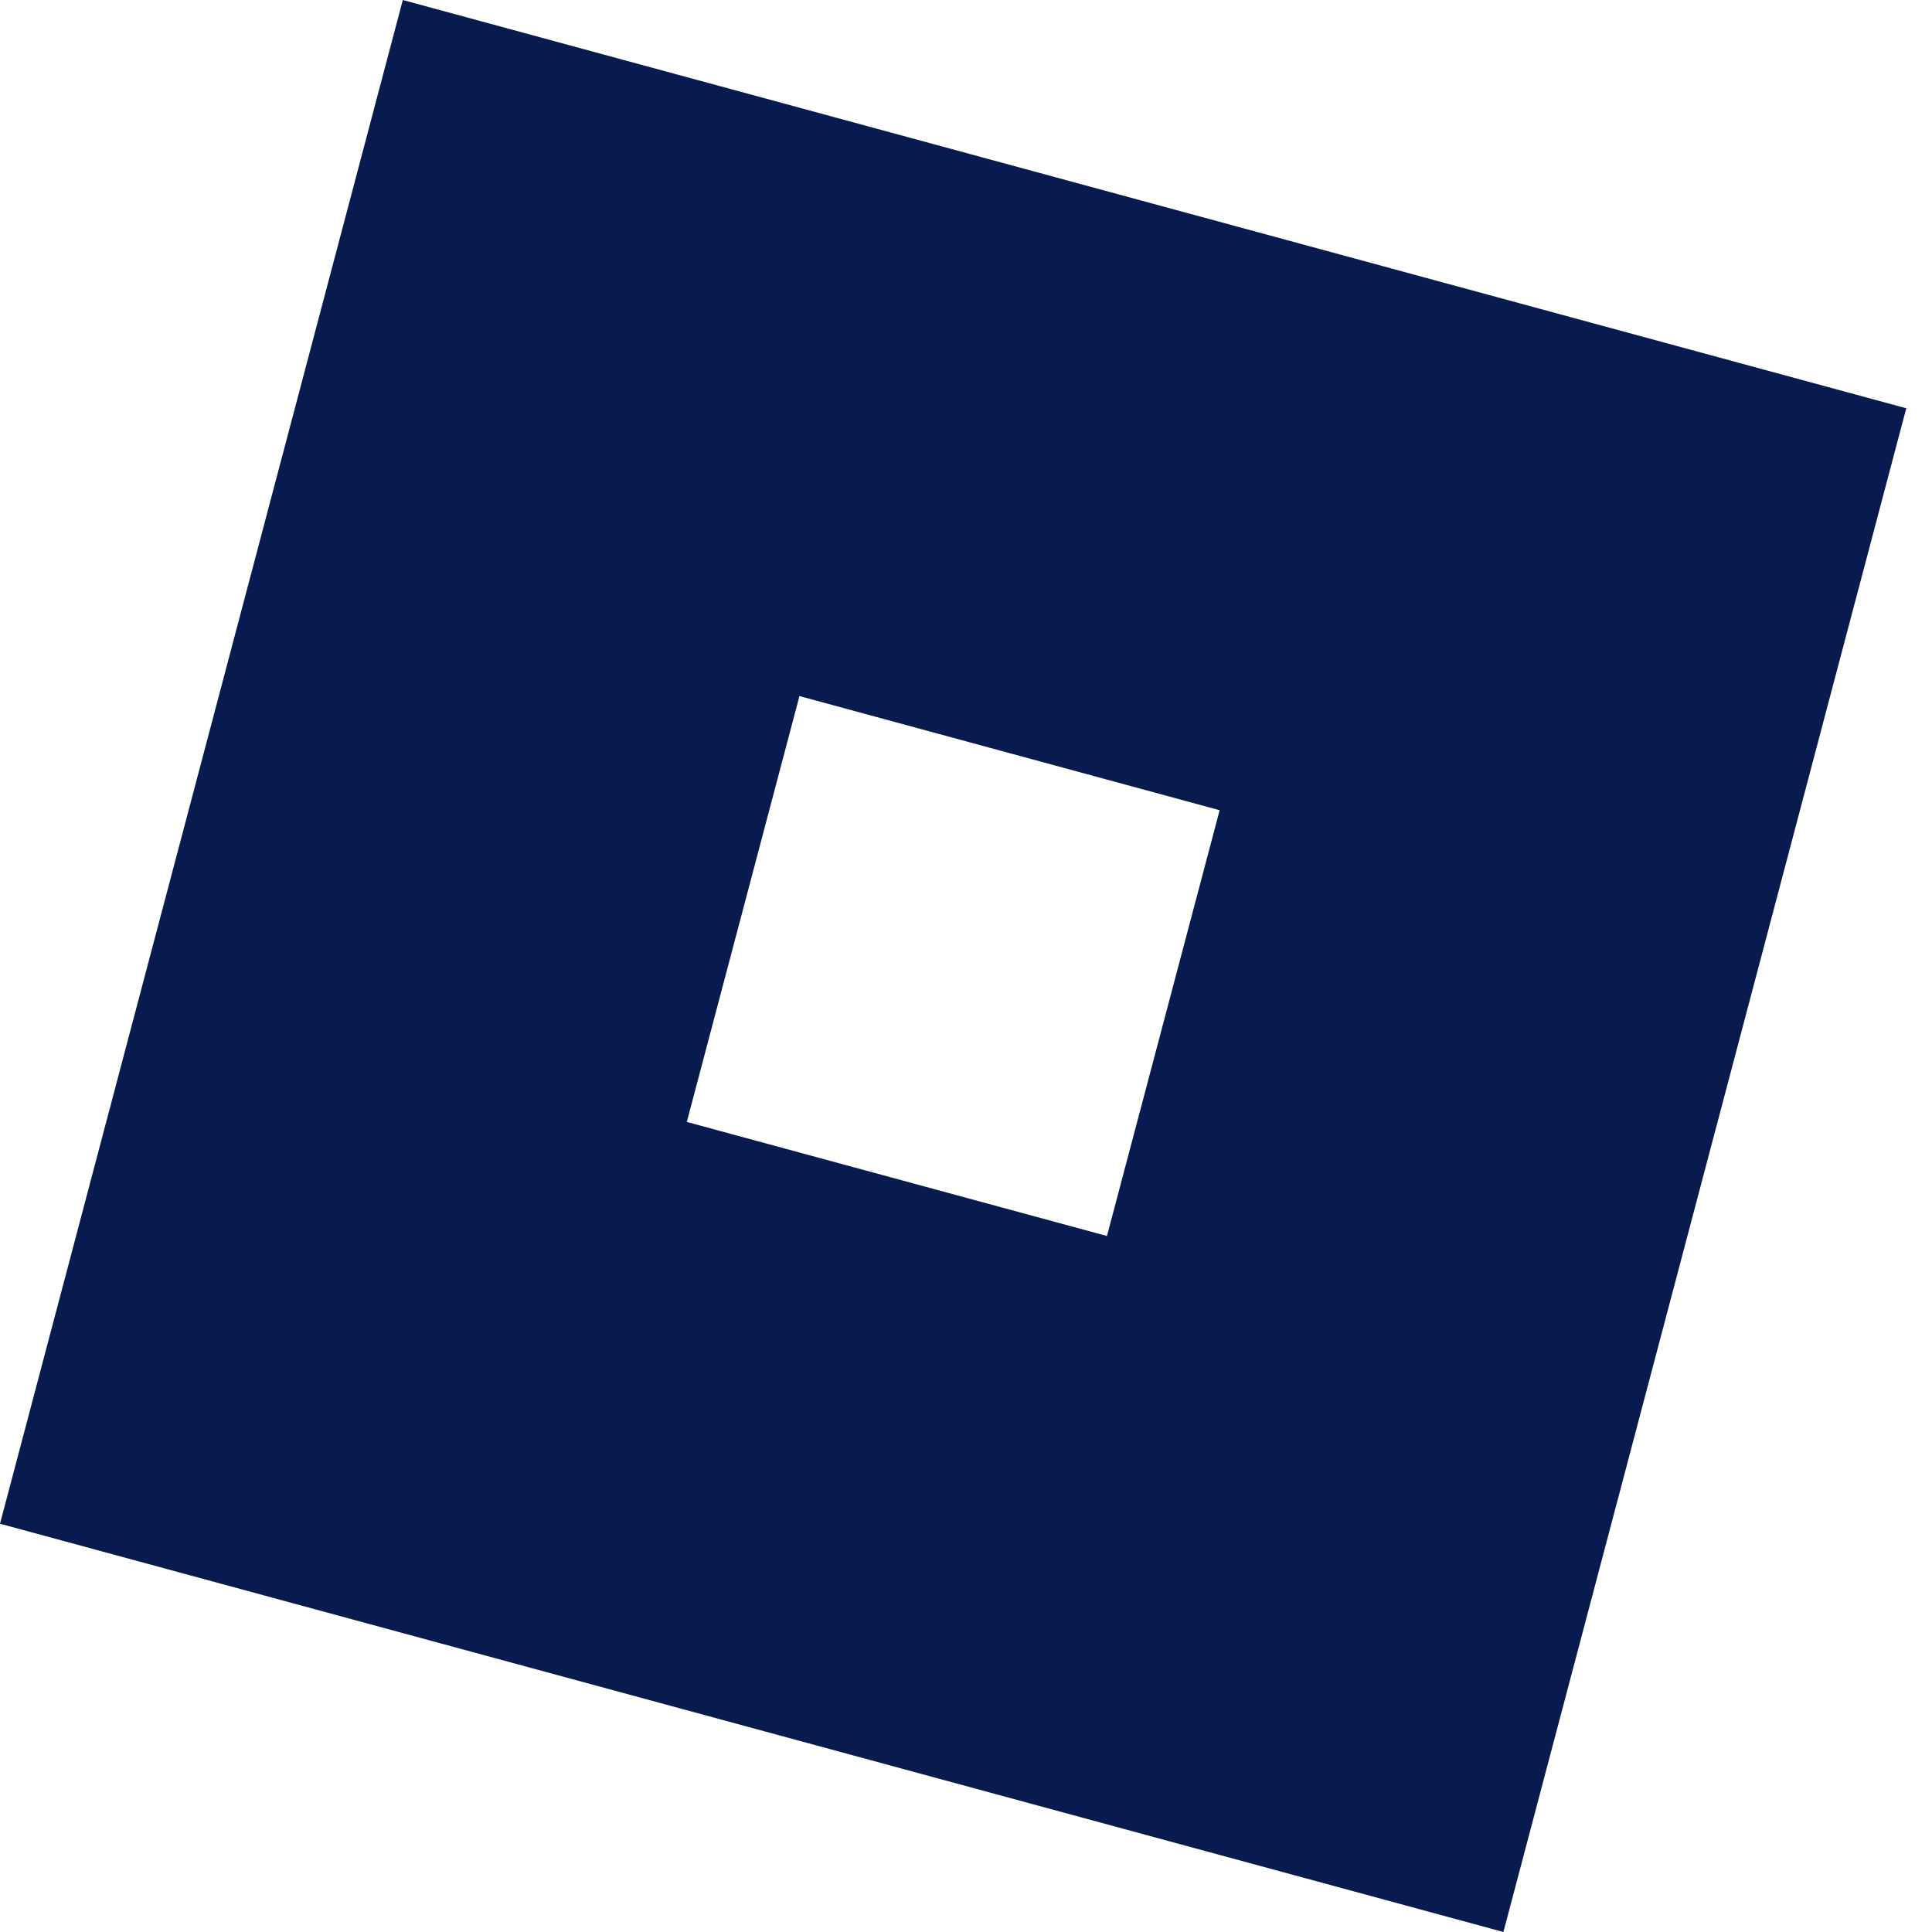 <?xml version="1.0" encoding="UTF-8"?> <svg xmlns="http://www.w3.org/2000/svg" width="49" height="49" viewBox="0 0 49 49" fill="none"> <path d="M10.216 0L0 38.645L38.13 49L48.347 10.355L10.216 0ZM28.075 31.348L17.419 28.455L20.276 17.654L30.933 20.549L28.075 31.348Z" fill="#071B4E"></path> </svg> 